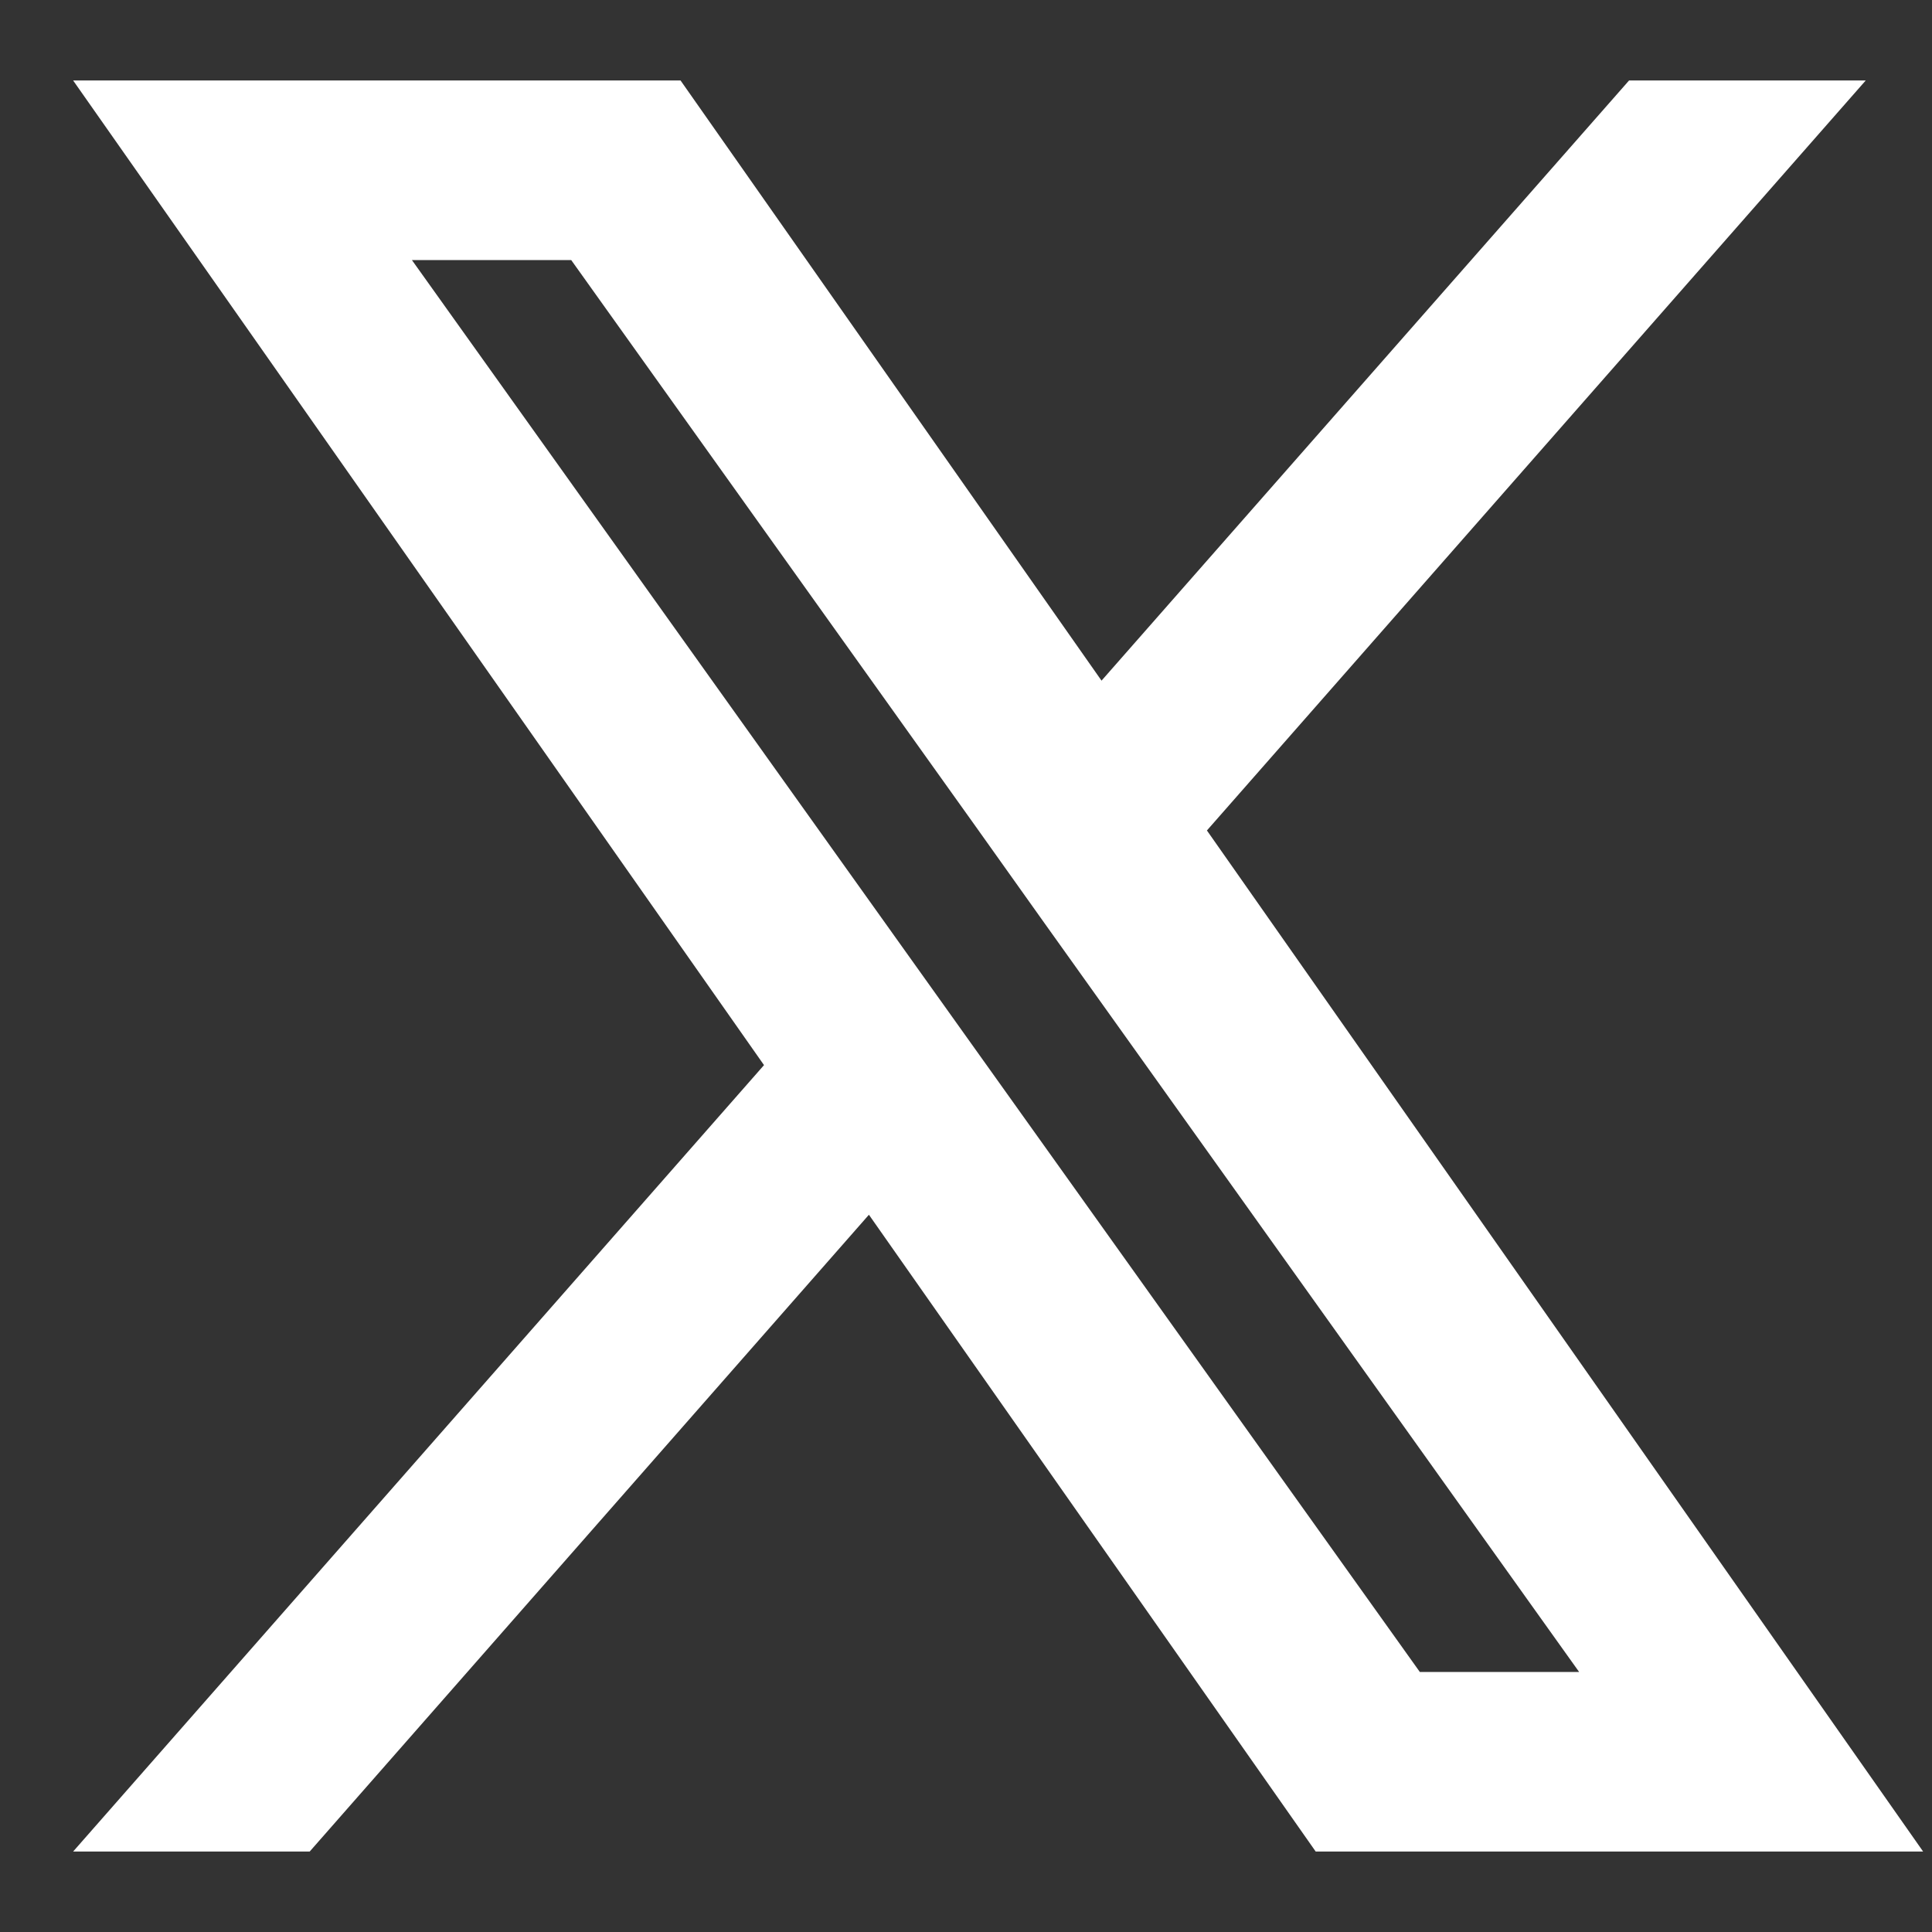<svg width="20" height="20" viewBox="0 0 20 20" fill="none" xmlns="http://www.w3.org/2000/svg">
<rect x="0" y="0" width="20" height="20" fill="#333333" stroke="none"/>
<path fill-rule="evenodd" clip-rule="evenodd" d="M13.62 19.167L8.995 12.575L3.206 19.167H0.757L7.909 11.026L0.757 0.833H7.045L11.403 7.046L16.864 0.833H19.314L12.494 8.597L19.908 19.167H13.62ZM16.347 17.308H14.698L4.264 2.692H5.913L10.092 8.544L10.815 9.56L16.347 17.308Z" fill="white"/>
</svg>
